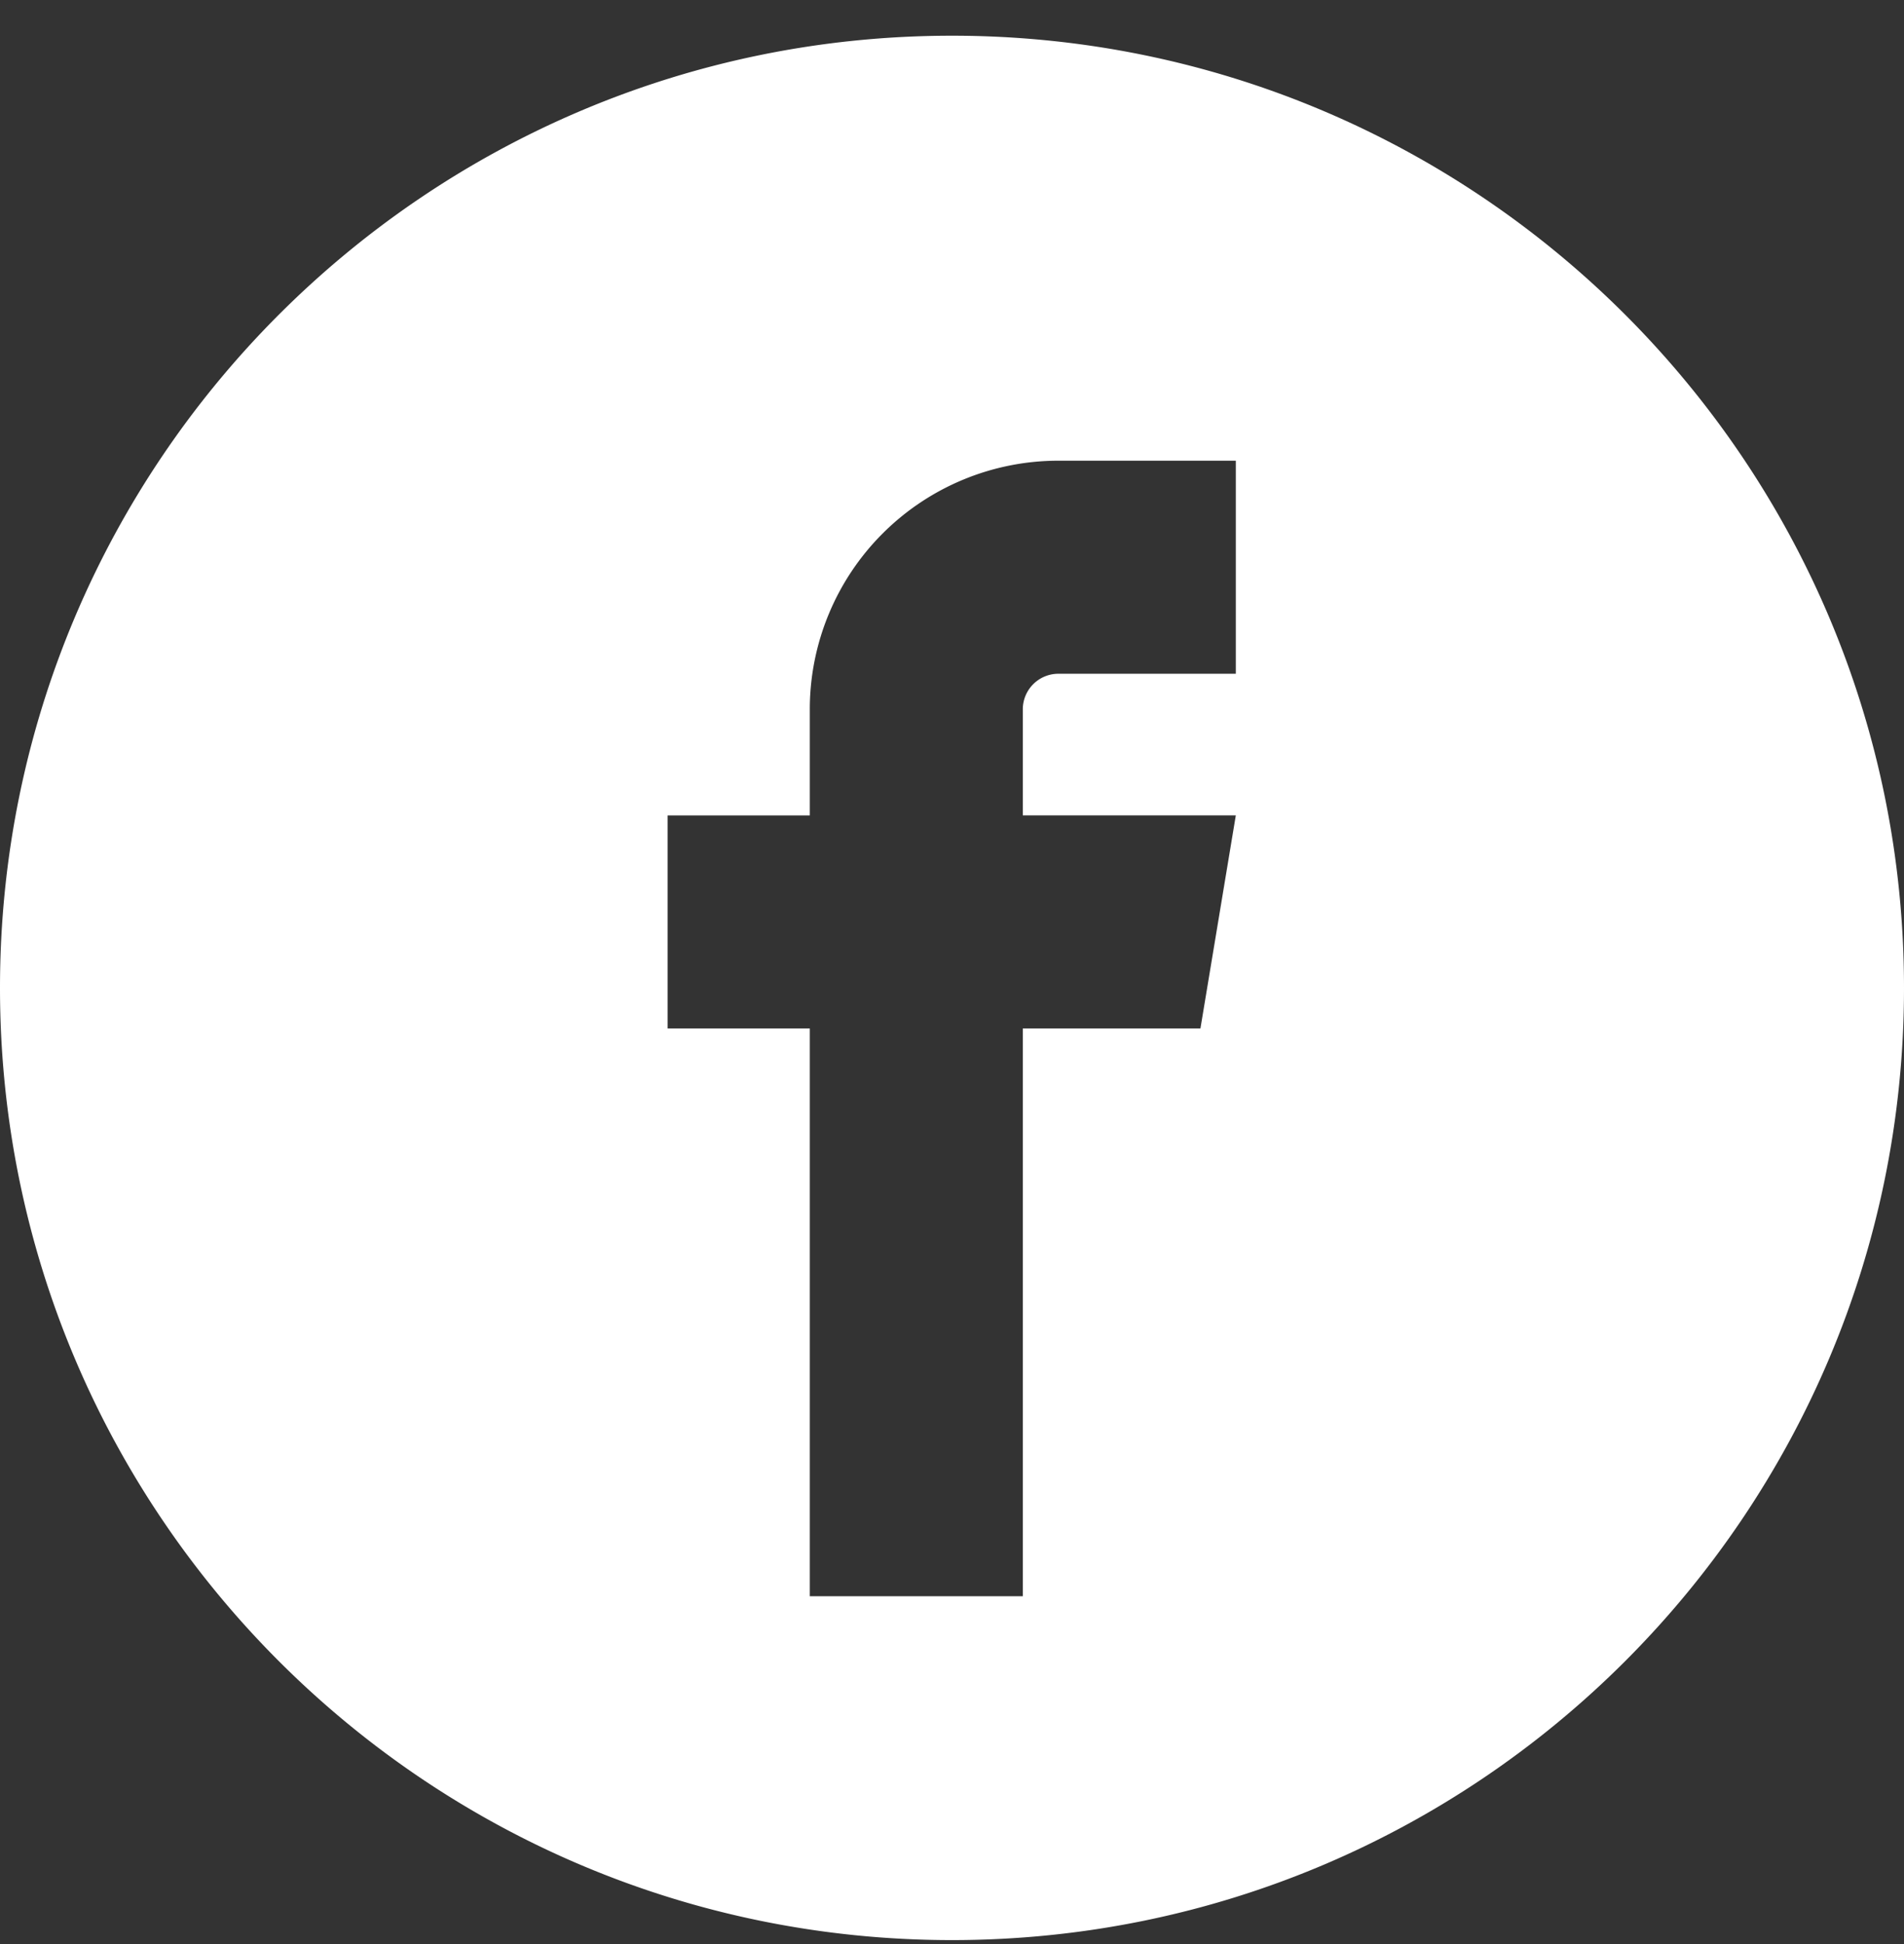 <svg xmlns="http://www.w3.org/2000/svg" width="48" height="49" viewBox="0 0 48 49"><rect x="0" y="0" width="48" height="49" fill="#333333" stroke="none"/><g><g><path fill="#fff" d="M26.678 16.982a.897.897 0 0 0-.893.893v2.677h5.37l-.892 5.37h-4.478v14.311h-5.37v-14.31H16.83v-5.37h3.585v-2.678a6.267 6.267 0 0 1 6.263-6.263h4.477v5.37zM0 24.9c0 13.26 10.755 24 24 24 13.26 0 24-10.754 24-24 0-13.26-10.755-24-24-24-13.26 0-24 10.755-24 24z"/></g></g></svg>